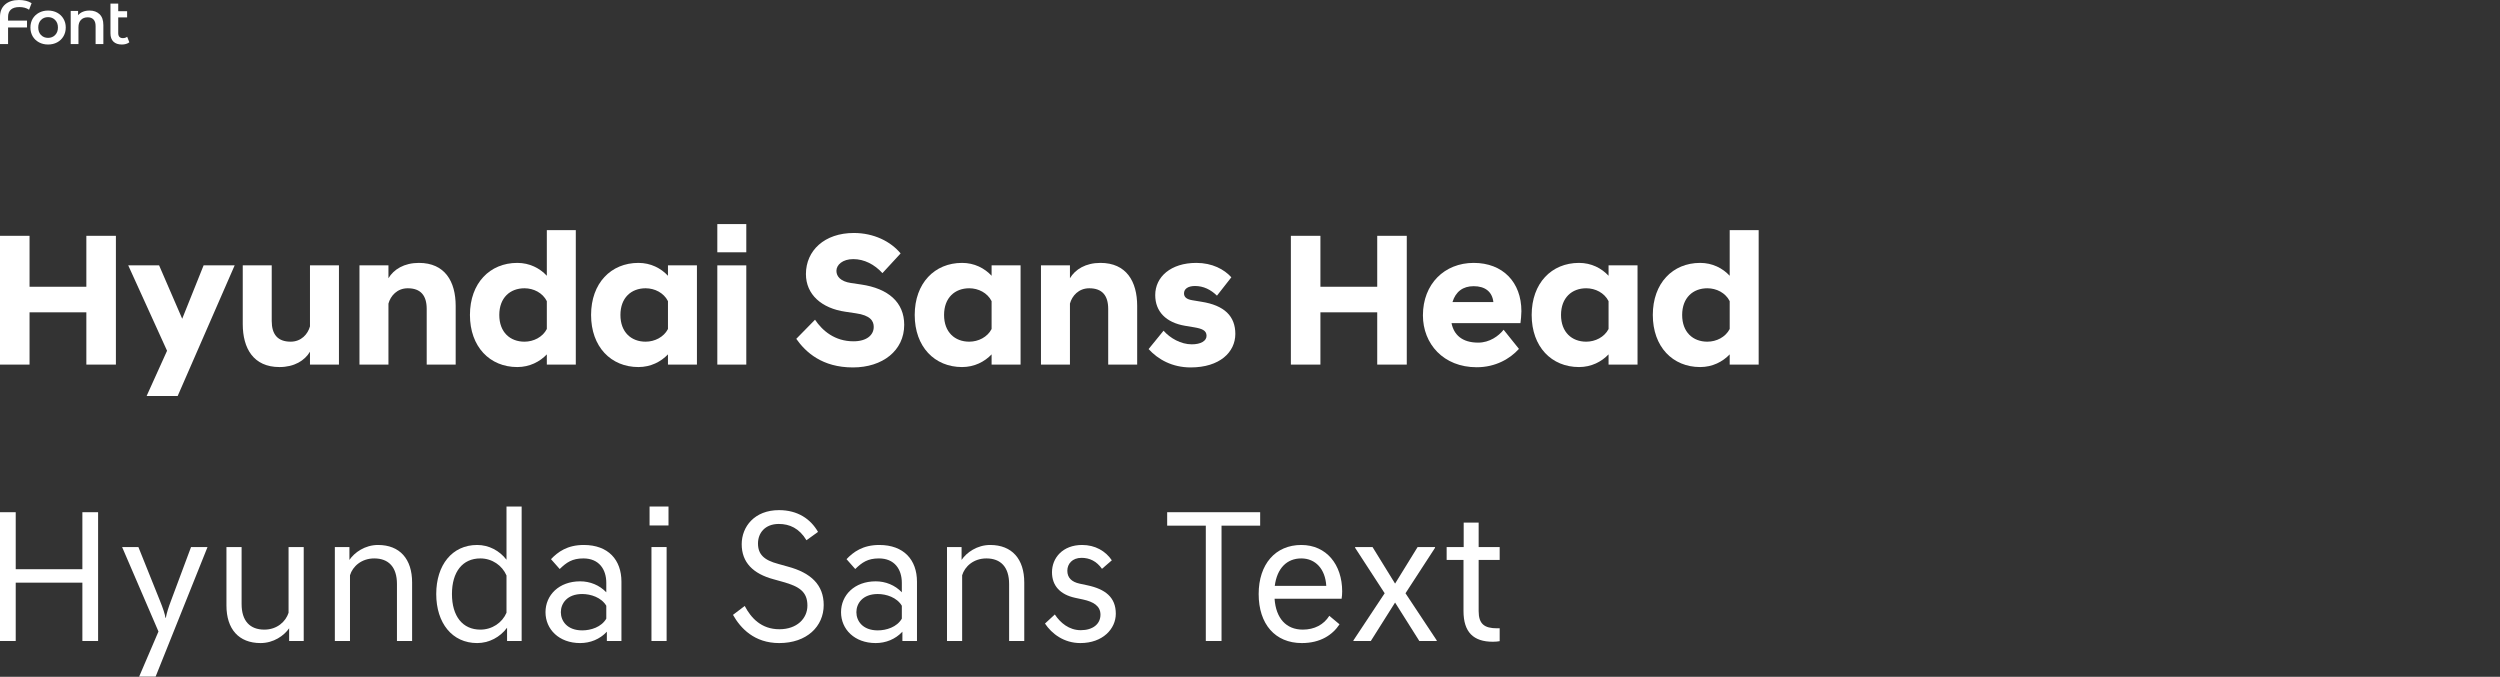 <?xml version="1.0" encoding="utf-8"?>
<svg xmlns="http://www.w3.org/2000/svg" fill="none" height="100%" overflow="visible" preserveAspectRatio="none" style="display: block;" viewBox="0 0 543 147" width="100%">
<rect x="0" y="0" width="543" height="147" fill="#333333" stroke="none"/>
<g id="Frame 2147237622">
<g id="Type 29">
<path d="M28.093 9.184C27.895 9.346 27.652 9.467 27.365 9.548C27.086 9.629 26.789 9.67 26.475 9.67C25.683 9.67 25.072 9.463 24.641 9.049C24.209 8.636 23.993 8.033 23.993 7.242V0.782H25.679V2.428H27.608V3.776H25.679V7.202C25.679 7.552 25.764 7.822 25.935 8.011C26.115 8.191 26.362 8.281 26.677 8.281C27.055 8.281 27.369 8.182 27.621 7.984L28.093 9.184Z" fill="white" id="Vector"/>
<path d="M19.443 2.292C20.351 2.292 21.079 2.557 21.627 3.087C22.176 3.618 22.45 4.404 22.45 5.447V9.574H20.764V5.663C20.764 5.034 20.616 4.562 20.319 4.247C20.023 3.923 19.6 3.762 19.052 3.762C18.431 3.762 17.941 3.95 17.581 4.328C17.222 4.697 17.042 5.232 17.042 5.933V9.574H15.356V2.373H16.961V3.303C17.24 2.97 17.59 2.719 18.013 2.548C18.436 2.377 18.912 2.292 19.443 2.292Z" fill="white" id="Vector_2"/>
<path d="M10.439 9.669C9.711 9.669 9.054 9.511 8.47 9.197C7.885 8.882 7.427 8.446 7.094 7.888C6.771 7.322 6.609 6.684 6.609 5.973C6.609 5.263 6.771 4.629 7.094 4.072C7.427 3.514 7.885 3.078 8.47 2.764C9.054 2.449 9.711 2.292 10.439 2.292C11.176 2.292 11.837 2.449 12.421 2.764C13.006 3.078 13.46 3.514 13.783 4.072C14.116 4.629 14.282 5.263 14.282 5.973C14.282 6.684 14.116 7.322 13.783 7.888C13.46 8.446 13.006 8.882 12.421 9.197C11.837 9.511 11.176 9.669 10.439 9.669ZM10.439 8.226C11.059 8.226 11.572 8.019 11.976 7.605C12.381 7.192 12.583 6.648 12.583 5.973C12.583 5.299 12.381 4.755 11.976 4.341C11.572 3.928 11.059 3.721 10.439 3.721C9.818 3.721 9.306 3.928 8.901 4.341C8.506 4.755 8.308 5.299 8.308 5.973C8.308 6.648 8.506 7.192 8.901 7.605C9.306 8.019 9.818 8.226 10.439 8.226Z" fill="white" id="Vector_3"/>
<path d="M4.208 1.537C3.399 1.537 2.787 1.717 2.374 2.077C1.96 2.437 1.753 2.967 1.753 3.668V4.477H5.866V5.961H1.753V9.575H0V3.668C0 2.526 0.364 1.632 1.092 0.984C1.83 0.328 2.841 0 4.127 0C4.666 0 5.17 0.058 5.637 0.175C6.105 0.292 6.514 0.463 6.864 0.688L6.312 2.117C5.754 1.731 5.053 1.537 4.208 1.537Z" fill="white" id="Vector_4"/>
</g>
<g id="Frame 2147237675">
<g id="Type 30">
<path d="M375.69 79.19V76.969C374.168 78.573 371.947 79.724 369.273 79.724C363.309 79.724 358.99 75.323 358.99 68.413C358.99 61.502 363.309 57.101 369.273 57.101C371.947 57.101 374.168 58.253 375.69 59.898V49.985H381.983V79.19H375.69ZM370.836 74.213C372.81 74.213 374.785 73.225 375.69 71.457V65.41C374.785 63.6 372.81 62.613 370.836 62.613C367.71 62.613 365.365 64.67 365.365 68.413C365.365 72.156 367.71 74.213 370.836 74.213Z" fill="white" id="Vector_5"/>
<path d="M349.379 79.189V76.968C347.857 78.573 345.635 79.724 342.962 79.724C336.998 79.724 332.679 75.323 332.679 68.413C332.679 61.502 336.998 57.101 342.962 57.101C345.635 57.101 347.857 58.253 349.379 59.898V57.636H355.672V79.189H349.379ZM344.525 74.212C346.499 74.212 348.474 73.225 349.379 71.457V65.41C348.474 63.6 346.499 62.613 344.525 62.613C341.399 62.613 339.054 64.67 339.054 68.413C339.054 72.156 341.399 74.212 344.525 74.212Z" fill="white" id="Vector_6"/>
<path d="M320.741 79.765C313.502 79.765 309.059 74.665 309.059 68.495C309.059 61.667 313.749 57.101 320.083 57.101C326.417 57.101 330.448 61.297 330.448 67.59C330.448 68.371 330.325 69.564 330.243 70.181H315.27C315.764 72.649 317.492 74.418 321.07 74.418C323.538 74.418 325.512 72.978 326.582 71.621L329.914 75.775C327.98 77.914 324.854 79.765 320.741 79.765ZM320.083 62.16C317.78 62.16 316.175 63.312 315.476 65.616H324.361C324.114 63.353 322.551 62.16 320.083 62.16Z" fill="white" id="Vector_7"/>
<path d="M280.378 79.19V51.219H286.794V62.284H299.134V51.219H305.551V79.19H299.134V67.837H286.794V79.19H280.378Z" fill="white" id="Vector_8"/>
<path d="M258.607 79.806C254.617 79.806 251.532 78.079 249.475 75.817L252.725 71.827C254.164 73.472 256.509 74.788 258.854 74.788C260.828 74.788 262.062 74.048 262.062 72.937C262.062 71.744 261.034 71.374 259.347 71.086L257.373 70.757C253.26 70.058 250.915 67.672 250.915 64.094C250.915 60.145 254.288 57.101 259.841 57.101C263.296 57.101 265.887 58.5 267.45 60.227L264.324 64.217C262.967 62.901 261.404 62.119 259.553 62.119C257.99 62.119 257.167 62.778 257.167 63.724C257.167 64.505 257.702 64.999 258.936 65.204L260.91 65.533C265.97 66.315 268.314 68.701 268.314 72.526C268.314 76.475 264.941 79.806 258.607 79.806Z" fill="white" id="Vector_9"/>
<path d="M226.098 79.189V57.636H232.392V60.433C233.544 58.5 235.806 57.101 239.014 57.101C244.649 57.101 246.994 61.132 246.994 66.438V79.189H240.701V67.096C240.701 64.176 239.384 62.613 236.587 62.613C234.284 62.613 232.844 64.258 232.392 65.945V79.189H226.098Z" fill="white" id="Vector_10"/>
<path d="M215.376 79.189V76.968C213.854 78.573 211.633 79.724 208.959 79.724C202.995 79.724 198.676 75.323 198.676 68.413C198.676 61.502 202.995 57.101 208.959 57.101C211.633 57.101 213.854 58.253 215.376 59.898V57.636H221.669V79.189H215.376ZM210.522 74.212C212.496 74.212 214.471 73.225 215.376 71.457V65.41C214.471 63.6 212.496 62.613 210.522 62.613C207.396 62.613 205.051 64.67 205.051 68.413C205.051 72.156 207.396 74.212 210.522 74.212Z" fill="white" id="Vector_11"/>
<path d="M185.248 79.807C178.585 79.807 175.006 76.517 172.949 73.596L177.022 69.442C178.626 71.828 181.299 74.131 185.371 74.131C188.251 74.131 189.773 72.774 189.773 71.005C189.773 69.73 189.073 68.496 185.865 68.043L183.644 67.714C178.461 66.974 175.047 63.971 175.047 59.529C175.047 54.428 179.078 50.603 185.454 50.603C189.814 50.603 193.475 52.454 195.614 55.045L191.665 59.323C189.937 57.431 187.716 56.279 185.33 56.279C183.027 56.279 181.67 57.513 181.67 58.83C181.67 60.064 182.616 61.133 184.796 61.462L187.017 61.791C192.94 62.655 196.395 65.658 196.395 70.552C196.395 76.147 191.706 79.807 185.248 79.807Z" fill="white" id="Vector_12"/>
<path d="M155.802 79.19V57.637H162.095V79.19H155.802ZM155.802 54.798V48.67H162.095V54.798H155.802Z" fill="white" id="Vector_13"/>
<path d="M145.082 79.189V76.968C143.56 78.573 141.339 79.724 138.665 79.724C132.701 79.724 128.382 75.323 128.382 68.413C128.382 61.502 132.701 57.101 138.665 57.101C141.339 57.101 143.56 58.253 145.082 59.898V57.636H151.375V79.189H145.082ZM140.228 74.212C142.202 74.212 144.177 73.225 145.082 71.457V65.41C144.177 63.6 142.202 62.613 140.228 62.613C137.102 62.613 134.757 64.67 134.757 68.413C134.757 72.156 137.102 74.212 140.228 74.212Z" fill="white" id="Vector_14"/>
<path d="M118.771 79.19V76.969C117.249 78.573 115.027 79.724 112.354 79.724C106.39 79.724 102.071 75.323 102.071 68.413C102.071 61.502 106.39 57.101 112.354 57.101C115.027 57.101 117.249 58.253 118.771 59.898V49.985H125.064V79.19H118.771ZM113.917 74.213C115.891 74.213 117.866 73.225 118.771 71.457V65.41C117.866 63.6 115.891 62.613 113.917 62.613C110.791 62.613 108.446 64.67 108.446 68.413C108.446 72.156 110.791 74.213 113.917 74.213Z" fill="white" id="Vector_15"/>
<path d="M78.077 79.189V57.636H84.371V60.433C85.522 58.5 87.785 57.101 90.993 57.101C96.628 57.101 98.973 61.132 98.973 66.438V79.189H92.68V67.096C92.68 64.176 91.363 62.613 88.566 62.613C86.263 62.613 84.823 64.258 84.371 65.945V79.189H78.077Z" fill="white" id="Vector_16"/>
<path d="M73.621 57.636V79.189H67.327V76.392C66.175 78.326 63.913 79.724 60.705 79.724C55.07 79.724 52.725 75.693 52.725 70.387V57.636H59.018V69.729C59.018 72.649 60.335 74.212 63.132 74.212C65.435 74.212 66.875 72.567 67.327 70.881V57.636H73.621Z" fill="white" id="Vector_17"/>
<path d="M31.842 86.017L36.284 76.187L27.852 57.636H34.557L39.575 69.235L44.223 57.636H50.969L38.588 86.017H31.842Z" fill="white" id="Vector_18"/>
<path d="M0 79.19V51.219H6.417V62.284H18.756V51.219H25.173V79.19H18.756V67.837H6.417V79.19H0Z" fill="white" id="Vector_19"/>
</g>
<g id="Type 25">
<path d="M324.248 139.386C320.052 139.386 317.872 137.33 317.872 132.723V121.617H314.212V118.82H317.913V113.514H321.163V118.82H325.729V121.617H321.163V132.723C321.163 135.52 322.397 136.466 325.153 136.466H325.729V139.263C325.317 139.345 324.783 139.386 324.248 139.386Z" fill="white" id="Vector_20"/>
<path d="M311.689 118.985L305.273 128.857L312.06 139.099V139.222H308.275L303.01 130.872L297.745 139.222H293.961V139.099L300.748 128.857L294.331 118.985V118.82H298.116L303.01 126.759L307.905 118.82H311.689V118.985Z" fill="white" id="Vector_21"/>
<path d="M282.76 139.674C276.96 139.674 273.382 135.561 273.382 129.02C273.382 122.522 277.043 118.367 282.637 118.367C288.107 118.367 291.521 122.645 291.521 128.445C291.521 128.979 291.48 129.555 291.398 130.049H276.837C277.125 134.285 279.346 136.753 282.966 136.753C285.475 136.753 287.531 135.684 288.724 133.751L290.945 135.602C289.423 137.905 286.791 139.674 282.76 139.674ZM282.637 121.288C279.51 121.288 277.372 123.426 276.878 127.252H288.066C287.86 123.591 285.722 121.288 282.637 121.288Z" fill="white" id="Vector_22"/>
<path d="M261.902 114.172H253.511V111.251H273.707V114.172H265.316V139.222H261.902V114.172Z" fill="white" id="Vector_23"/>
<path d="M241.49 121.699L239.351 123.55C238.158 121.863 236.637 121.164 234.909 121.164C232.893 121.164 231.824 122.48 231.824 123.961C231.824 125.483 232.77 126.388 234.457 126.758L236.184 127.128C240.051 127.951 242.354 129.72 242.354 133.298C242.354 136.589 239.516 139.674 234.662 139.674C231.084 139.674 228.451 137.658 226.97 135.437L229.109 133.463C230.302 135.273 232.194 136.877 234.744 136.877C237.336 136.877 239.022 135.561 239.022 133.504C239.022 131.612 237.5 130.707 235.238 130.213L233.51 129.843C230.302 129.144 228.492 127.252 228.492 124.29C228.492 121.164 230.837 118.367 235.032 118.367C237.871 118.367 240.133 119.683 241.49 121.699Z" fill="white" id="Vector_24"/>
<path d="M205.688 139.221V118.82H208.855V121.617C209.924 120.012 212.228 118.367 215.066 118.367C219.796 118.367 222.47 121.411 222.47 126.511V139.221H219.179V126.84C219.179 123.18 217.369 121.288 214.243 121.288C211.487 121.288 209.554 123.015 208.978 124.948V139.221H205.688Z" fill="white" id="Vector_25"/>
<path d="M190.201 139.674C185.595 139.674 182.674 136.671 182.674 132.969C182.674 129.267 185.595 126.265 190.201 126.265C192.34 126.265 194.397 127.087 195.878 128.65V126.594C195.878 123.632 194.274 121.288 190.901 121.288C188.474 121.288 187.24 122.151 185.759 123.591L183.867 121.452C185.348 119.889 187.404 118.367 190.983 118.367C196.33 118.367 199.168 121.617 199.168 126.347V139.221H196.001V137.206C194.479 138.851 192.381 139.674 190.201 139.674ZM190.654 136.918C192.505 136.918 194.808 136.219 195.878 134.368V131.571C194.808 129.761 192.505 129.02 190.654 129.02C187.322 129.02 186.006 131.118 186.006 132.969C186.006 134.82 187.322 136.918 190.654 136.918Z" fill="white" id="Vector_26"/>
<path d="M169.241 139.675C163.853 139.675 160.85 136.466 159.205 133.546L161.755 131.613C163.113 134.204 165.334 136.672 169.283 136.672C173.108 136.672 175.37 134.328 175.37 131.53C175.37 128.528 173.602 127.376 170.064 126.389L168.007 125.813C163.565 124.62 161.097 122.152 161.097 118.203C161.097 114.419 163.853 110.8 169.2 110.8C173.272 110.8 176.07 112.733 177.674 115.53L175.165 117.34C173.602 114.748 171.504 113.802 169.159 113.802C166.115 113.802 164.635 115.818 164.635 118.039C164.635 120.384 165.91 121.659 169.036 122.481L171.092 123.057C176.193 124.415 178.908 127.088 178.908 131.407C178.908 136.055 175.247 139.675 169.241 139.675Z" fill="white" id="Vector_27"/>
<path d="M141.497 118.82H144.788V139.222H141.497V118.82ZM141.086 110.017H145.199V114.131H141.086V110.017Z" fill="white" id="Vector_28"/>
<path d="M126.011 139.674C121.404 139.674 118.483 136.671 118.483 132.969C118.483 129.267 121.404 126.265 126.011 126.265C128.149 126.265 130.206 127.087 131.687 128.65V126.594C131.687 123.632 130.083 121.288 126.71 121.288C124.283 121.288 123.049 122.151 121.568 123.591L119.676 121.452C121.157 119.889 123.213 118.367 126.792 118.367C132.139 118.367 134.977 121.617 134.977 126.347V139.221H131.81V137.206C130.288 138.851 128.191 139.674 126.011 139.674ZM126.463 136.918C128.314 136.918 130.617 136.219 131.687 134.368V131.571C130.617 129.761 128.314 129.02 126.463 129.02C123.131 129.02 121.815 131.118 121.815 132.969C121.815 134.82 123.131 136.918 126.463 136.918Z" fill="white" id="Vector_29"/>
<path d="M110.134 139.222V136.342C108.612 138.399 106.227 139.674 103.635 139.674C98.206 139.674 94.751 135.314 94.751 129.021C94.751 122.727 98.206 118.367 103.635 118.367C106.186 118.367 108.489 119.601 110.011 121.576V110.017H113.302V139.222H110.134ZM104.335 136.754C106.885 136.754 109.065 135.273 110.011 133.093V124.99C109.065 122.81 106.885 121.288 104.335 121.288C100.468 121.288 98.165 124.208 98.165 129.021C98.165 133.833 100.468 136.754 104.335 136.754Z" fill="white" id="Vector_30"/>
<path d="M72.728 139.221V118.82H75.895V121.617C76.964 120.012 79.268 118.367 82.106 118.367C86.836 118.367 89.51 121.411 89.51 126.511V139.221H86.219V126.84C86.219 123.18 84.409 121.288 81.283 121.288C78.528 121.288 76.594 123.015 76.018 124.948V139.221H72.728Z" fill="white" id="Vector_31"/>
<path d="M65.967 118.82V139.222H62.8V136.466C61.689 138.07 59.427 139.674 56.589 139.674C51.859 139.674 49.185 136.631 49.185 131.53V118.82H52.476V131.201C52.476 134.862 54.285 136.754 57.411 136.754C60.167 136.754 62.059 135.026 62.676 133.093V118.82H65.967Z" fill="white" id="Vector_32"/>
<path d="M30.224 146.955L34.419 137.165L26.522 118.82H30.059L34.748 130.502C35.365 132.024 35.9 133.546 35.9 134.163H36.024C36.229 133.093 36.558 132.024 37.134 130.502L41.494 118.82H45.073L33.802 146.955H30.224Z" fill="white" id="Vector_33"/>
<path d="M17.893 139.222V126.553H3.414V139.222H0V111.251H3.414V123.632H17.893V111.251H21.307V139.222H17.893Z" fill="white" id="Vector_34"/>
</g>
</g>
</g>
</svg>